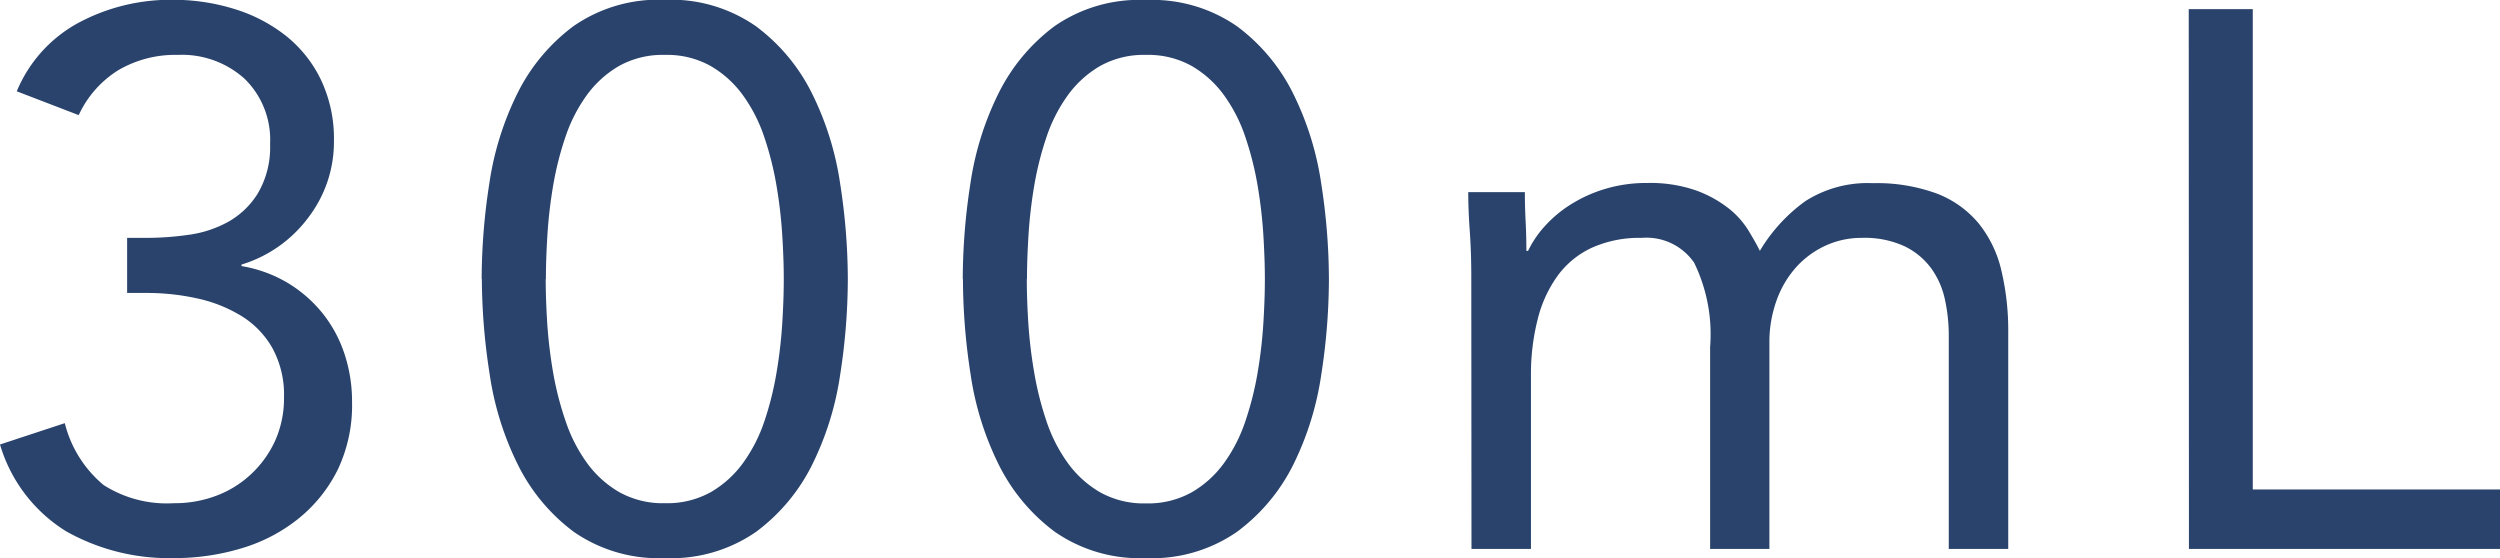 <svg xmlns="http://www.w3.org/2000/svg" width="52.464" height="11.712" viewBox="0 0 52.464 11.712"><path d="M-23.3-6.528h.416a6.28,6.28,0,0,0,.872-.064,2.388,2.388,0,0,0,.832-.272,1.72,1.72,0,0,0,.624-.6A1.907,1.907,0,0,0-20.3-8.5a1.787,1.787,0,0,0-.536-1.368,1.961,1.961,0,0,0-1.4-.5,2.361,2.361,0,0,0-1.248.32,2.189,2.189,0,0,0-.832.944l-1.3-.5a2.892,2.892,0,0,1,1.3-1.44,4.088,4.088,0,0,1,1.976-.48,4.3,4.3,0,0,1,1.288.192,3.3,3.3,0,0,1,1.08.56,2.653,2.653,0,0,1,.736.92A2.881,2.881,0,0,1-18.96-8.56,2.606,2.606,0,0,1-19.5-6.952a2.737,2.737,0,0,1-1.4.984v.032a2.794,2.794,0,0,1,.968.352,2.766,2.766,0,0,1,.728.632,2.713,2.713,0,0,1,.464.856,3.166,3.166,0,0,1,.16,1.008,3.147,3.147,0,0,1-.3,1.424A3.071,3.071,0,0,1-19.7-.64a3.484,3.484,0,0,1-1.192.624A4.869,4.869,0,0,1-22.32.192a4.4,4.4,0,0,1-2.256-.56,3.206,3.206,0,0,1-1.392-1.824l1.36-.448a2.457,2.457,0,0,0,.816,1.3A2.464,2.464,0,0,0-22.32-.96a2.475,2.475,0,0,0,.9-.16,2.186,2.186,0,0,0,.728-.456,2.213,2.213,0,0,0,.5-.7,2.174,2.174,0,0,0,.184-.9,2.046,2.046,0,0,0-.248-1.048A1.887,1.887,0,0,0-20.92-4.9a2.985,2.985,0,0,0-.92-.36,4.853,4.853,0,0,0-1.04-.112H-23.3Zm7.44.864a13.158,13.158,0,0,1,.16-2,6.309,6.309,0,0,1,.592-1.9,3.928,3.928,0,0,1,1.176-1.408,3.125,3.125,0,0,1,1.912-.552,3.125,3.125,0,0,1,1.912.552A3.928,3.928,0,0,1-8.928-9.56a6.308,6.308,0,0,1,.592,1.9,13.158,13.158,0,0,1,.16,2,13.158,13.158,0,0,1-.16,2,6.309,6.309,0,0,1-.592,1.9A3.928,3.928,0,0,1-10.1-.36a3.125,3.125,0,0,1-1.912.552A3.125,3.125,0,0,1-13.928-.36,3.928,3.928,0,0,1-15.1-1.768a6.309,6.309,0,0,1-.592-1.9A13.158,13.158,0,0,1-15.856-5.664Zm1.344,0q0,.416.032.928A9.873,9.873,0,0,0-14.36-3.7,6.589,6.589,0,0,0-14.1-2.688a3.254,3.254,0,0,0,.448.88,2.2,2.2,0,0,0,.68.616,1.882,1.882,0,0,0,.96.232,1.882,1.882,0,0,0,.96-.232,2.2,2.2,0,0,0,.68-.616,3.254,3.254,0,0,0,.448-.88A6.589,6.589,0,0,0-9.672-3.7a9.873,9.873,0,0,0,.12-1.032q.032-.512.032-.928t-.032-.928a9.873,9.873,0,0,0-.12-1.032A6.589,6.589,0,0,0-9.928-8.64a3.254,3.254,0,0,0-.448-.88,2.2,2.2,0,0,0-.68-.616,1.882,1.882,0,0,0-.96-.232,1.882,1.882,0,0,0-.96.232,2.2,2.2,0,0,0-.68.616,3.254,3.254,0,0,0-.448.88,6.589,6.589,0,0,0-.256,1.016,9.873,9.873,0,0,0-.12,1.032Q-14.512-6.08-14.512-5.664Zm8.752,0a13.158,13.158,0,0,1,.16-2,6.309,6.309,0,0,1,.592-1.9,3.928,3.928,0,0,1,1.176-1.408A3.125,3.125,0,0,1-1.92-11.52a3.125,3.125,0,0,1,1.912.552A3.928,3.928,0,0,1,1.168-9.56a6.309,6.309,0,0,1,.592,1.9,13.158,13.158,0,0,1,.16,2,13.158,13.158,0,0,1-.16,2,6.309,6.309,0,0,1-.592,1.9A3.928,3.928,0,0,1-.008-.36,3.125,3.125,0,0,1-1.92.192,3.125,3.125,0,0,1-3.832-.36,3.928,3.928,0,0,1-5.008-1.768a6.309,6.309,0,0,1-.592-1.9A13.158,13.158,0,0,1-5.76-5.664Zm1.344,0q0,.416.032.928A9.873,9.873,0,0,0-4.264-3.7a6.589,6.589,0,0,0,.256,1.016,3.254,3.254,0,0,0,.448.88,2.2,2.2,0,0,0,.68.616,1.882,1.882,0,0,0,.96.232,1.882,1.882,0,0,0,.96-.232,2.2,2.2,0,0,0,.68-.616,3.254,3.254,0,0,0,.448-.88A6.589,6.589,0,0,0,.424-3.7a9.873,9.873,0,0,0,.12-1.032q.032-.512.032-.928T.544-6.592a9.873,9.873,0,0,0-.12-1.032A6.589,6.589,0,0,0,.168-8.64,3.254,3.254,0,0,0-.28-9.52a2.2,2.2,0,0,0-.68-.616,1.882,1.882,0,0,0-.96-.232,1.882,1.882,0,0,0-.96.232,2.2,2.2,0,0,0-.68.616,3.254,3.254,0,0,0-.448.88,6.589,6.589,0,0,0-.256,1.016,9.873,9.873,0,0,0-.12,1.032Q-4.416-6.08-4.416-5.664Zm9.328-.048q0-.512-.032-.96t-.032-.816H6.032q0,.3.016.608t.016.624H6.1a2.16,2.16,0,0,1,.36-.528,2.594,2.594,0,0,1,.552-.456,2.951,2.951,0,0,1,.72-.32,2.994,2.994,0,0,1,.864-.12,2.934,2.934,0,0,1,1.016.152,2.477,2.477,0,0,1,.68.368,1.8,1.8,0,0,1,.424.464q.152.248.248.44A3.461,3.461,0,0,1,11.92-7.3a2.426,2.426,0,0,1,1.408-.376,3.658,3.658,0,0,1,1.344.216,2.134,2.134,0,0,1,.88.624,2.462,2.462,0,0,1,.48.992,5.453,5.453,0,0,1,.144,1.3V0H14.928V-4.48a3.53,3.53,0,0,0-.08-.752,1.737,1.737,0,0,0-.288-.656A1.506,1.506,0,0,0,14-6.352a2,2,0,0,0-.9-.176,1.8,1.8,0,0,0-.752.16,1.888,1.888,0,0,0-.616.448,2.1,2.1,0,0,0-.416.7,2.572,2.572,0,0,0-.152.9V0H9.92V-4.24a3.423,3.423,0,0,0-.336-1.768,1.215,1.215,0,0,0-1.1-.52,2.433,2.433,0,0,0-1.048.208,1.858,1.858,0,0,0-.72.592,2.654,2.654,0,0,0-.416.912A4.681,4.681,0,0,0,6.16-3.648V0H4.912Zm15.056-5.616h1.344v10.08H26.5V0H19.968Z" transform="translate(25.968 11.52)" fill="#29436c"/></svg>